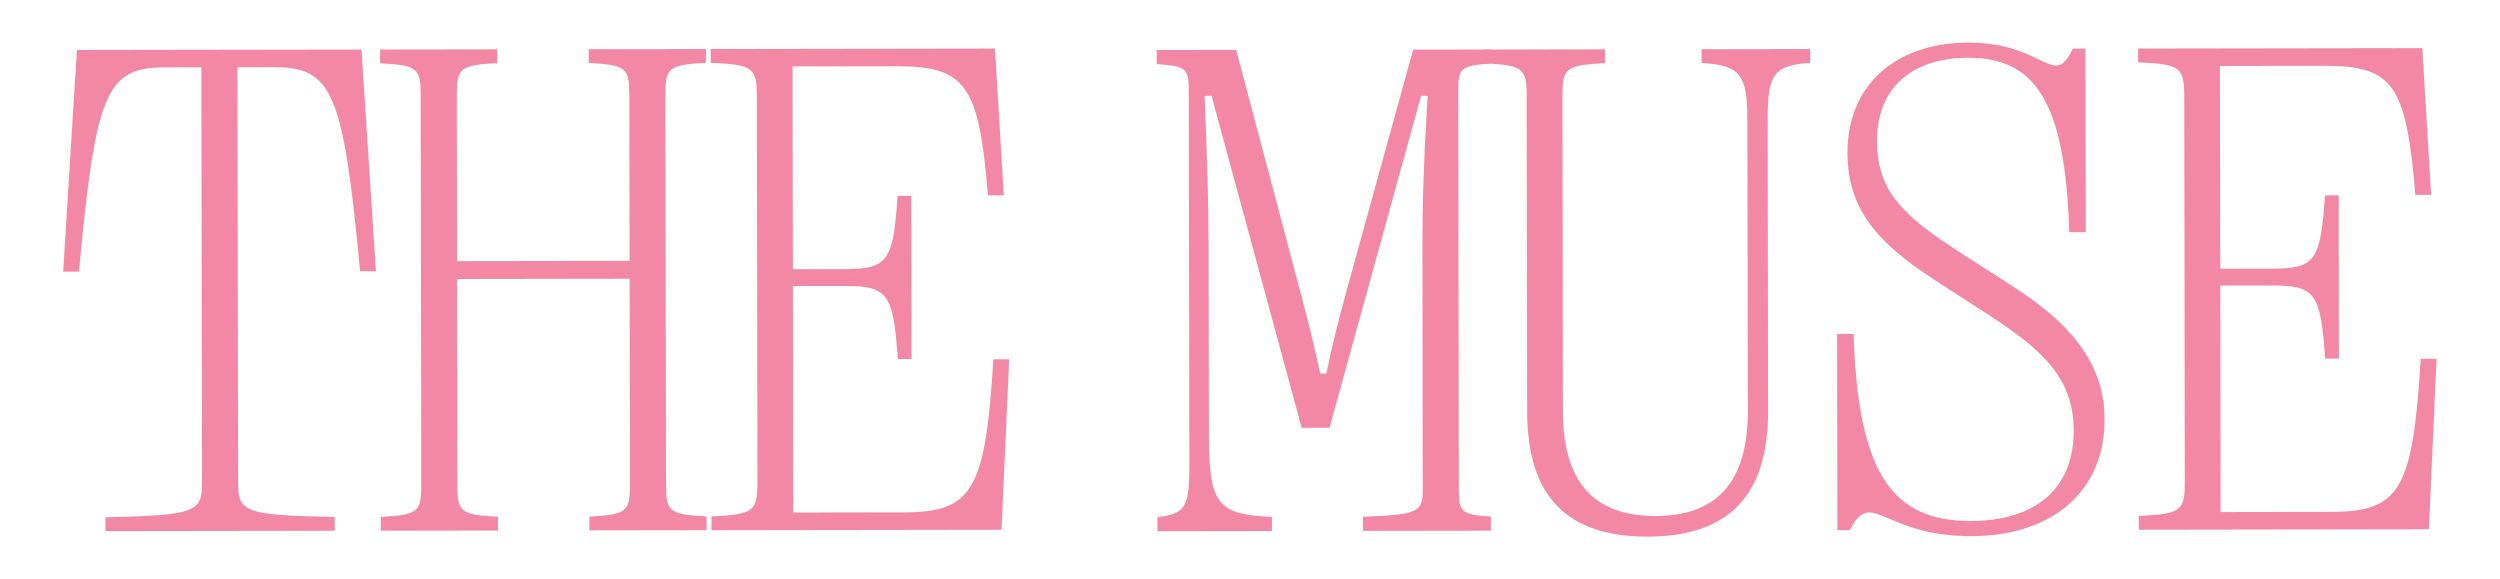 <svg xmlns="http://www.w3.org/2000/svg" width="959" height="222" fill="none"><path fill="#F388A6" d="m128.4 203.596-87.935.132-.008-5.274c34.408-.842 37.044-1.901 37.027-13.239l-.239-159.389-14.238.021c-22.412.034-26.352 10.06-32.71 78.36l-6.065.009 5.278-85.042 109.16-.164 5.533 85.026-6.064.009c-6.431-68.281-10.533-78.294-32.813-78.261l-14.238.021.238 159.39c.017 11.338 2.656 12.388 37.066 13.128l.008 5.273Zm62.638-.093-44.956.067-.008-5.274c14.369-.812 15.554-1.869 15.538-12.415l-.224-149.238c-.015-10.547-1.203-11.6-15.575-12.37L145.805 19l44.956-.067.008 5.273c-14.369.812-15.554 1.869-15.538 12.416l.095 63.545 66.182-.099-.095-63.545c-.016-10.547-1.204-11.6-15.575-12.37l-.008-5.273 44.956-.067.008 5.273c-14.369.813-15.554 1.87-15.538 12.416l.223 149.238c.016 10.547 1.204 11.6 15.575 12.369l.008 5.274-44.956.067-.008-5.273c14.369-.813 15.554-1.869 15.538-12.416l-.118-78.838-66.181.099.118 78.838c.015 10.547 1.203 11.6 15.575 12.369l.008 5.274Zm193.155-.289-111.27.166-.007-5.273c16.346-.816 17.663-1.873 17.645-13.474l-.22-147.129c-.017-11.601-1.337-12.654-17.686-13.42l-.008-5.274 109.028-.163 3.381 56.289-6.065.009c-3.491-42.182-8.38-49.558-34.879-49.518l-40.078.06.117 77.783 19.907-.03c16.611-.025 18.584-3.06 20.261-28.111l5.273-.008.094 62.622-5.274.008c-1.751-25.047-3.733-28.076-20.344-28.051l-19.908.03.13 86.879 42.32-.063c26.499-.04 31.364-8.352 34.453-58.718l6.064-.01-2.934 65.396Zm103.727.478-43.901.066-.008-5.406c10.677-1.07 12.254-4.237 12.232-19.134l-.215-143.965c-.014-8.965-.806-9.886-12.277-10.66l-.008-5.405 30.454-.046 24.528 92.512c3.447 13.047 5.569 21.481 7.694 31.629l2.373-.003c2.094-10.155 4.191-18.727 7.731-31.652l25.569-92.588 29.532-.044.008 5.405c-11.469.809-12.258 1.733-12.245 10.698l.228 152.402c.013 8.965.806 9.886 12.277 10.66l.008 5.405-49.043.074-.008-5.406c21.488-.823 22.937-1.748 22.923-10.713l-.137-91.494c-.027-18.061.605-36.651 2.021-59.197l-2.505-.128-35.141 127.406-10.679.016-34.6-127.434-2.637.136c.957 22.806 1.513 41.394 1.539 59.192l.106 70.532c.041 27.29 3.342 30.713 24.173 31.737l.008 5.405Z"/><path fill="#F388A6" d="M632.036 205.849c-31.113.047-46.166-15.619-46.214-47.919l-.181-120.893c-.016-10.943-1.336-11.995-16.367-12.764L569.266 19l46.407-.07.007 5.274c-15.159.813-16.344 1.87-16.328 12.812l.181 120.762c.04 26.894 11.661 40.192 35.524 40.157 23.862-.036 35.444-13.369 35.403-40.263l-.166-111.27c-.027-17.666-2.405-21.354-17.568-22.254l-.008-5.273 41.661-.063.007 5.274c-14.236 1.076-16.341 4.507-16.314 22.041l.167 111.665c.048 32.3-15.089 48.011-46.203 48.057Zm124.205-.185c-34.409.051-37.997-18.796-46.673-2.304l-4.746.007-.113-75.278 6.328-.009c1.661 52.863 14.478 71.829 44.8 71.783 25.049-.037 39.664-12.452 39.631-34.6-.03-19.907-11.384-30.701-32.498-44.38l-20.322-13.153c-22.566-14.6-33.923-27.371-33.956-49.256-.038-25.313 17.999-42.083 46.343-42.125 29.531-.044 32.591 18.144 40.082 2.313l4.878-.008.105 70.4-6.328.01c-1.526-50.49-13.284-66.953-38.86-66.914-21.885.032-34.918 12.049-34.889 31.824.029 19.248 9.799 28.726 31.969 42.931l20.058 12.89c20.85 13.416 35.243 28.556 35.277 51.1.041 27.685-20.236 44.722-51.086 44.769Zm175.486-2.636-111.269.166-.008-5.273c16.346-.816 17.663-1.872 17.646-13.474l-.22-147.129c-.018-11.601-1.338-12.654-17.687-13.42l-.007-5.274 109.028-.163 3.38 56.29-6.065.008c-3.49-42.182-8.379-49.558-34.878-49.518l-40.079.06.117 77.783 19.907-.03c16.611-.025 18.584-3.06 20.261-28.111l5.273-.008.094 62.622-5.274.008c-1.751-25.046-3.733-28.076-20.344-28.051l-19.907.03.13 86.88 42.319-.064c26.499-.039 31.364-8.352 34.453-58.718l6.064-.009-2.934 65.395Z"/></svg>